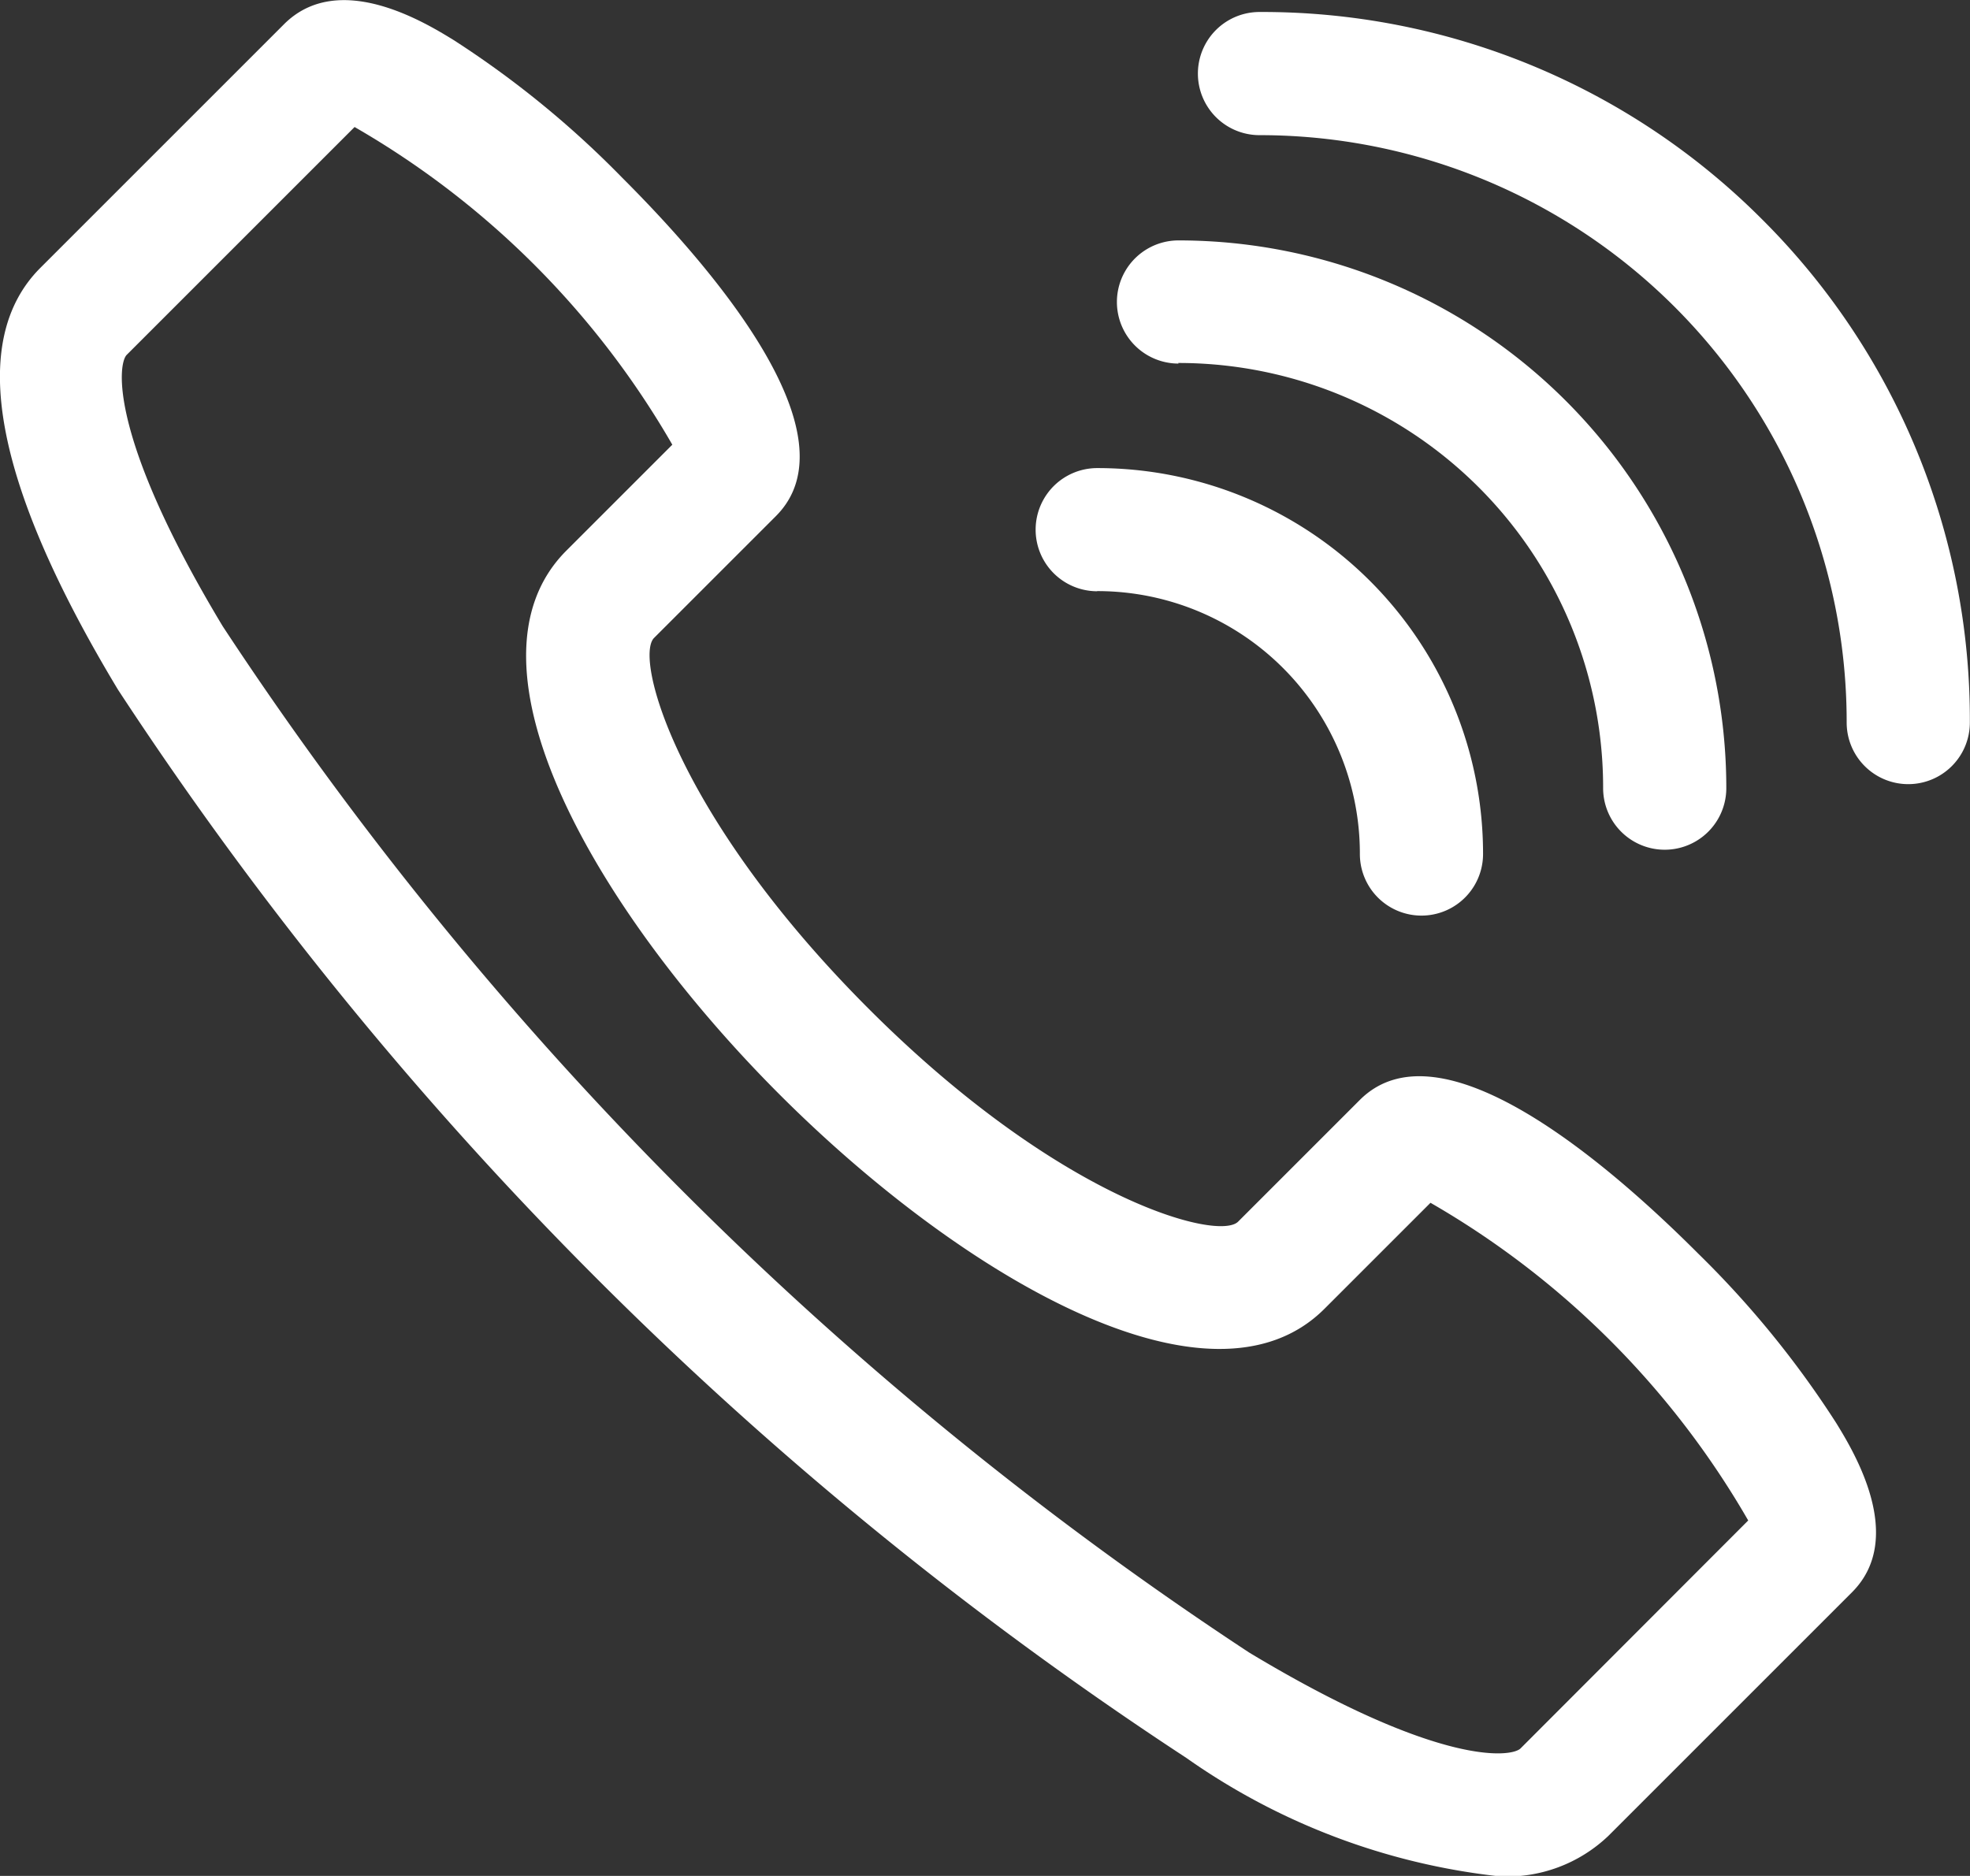<svg id="Groupe_425" data-name="Groupe 425" xmlns="http://www.w3.org/2000/svg" width="13.306" height="12.672" viewBox="0 0 13.306 12.672">
  <rect x="0" y="0" width="13.306" height="12.672" fill="#333333" stroke="none"/>
  <path id="Tracé_198" data-name="Tracé 198" d="M886.5,157.287c-.62-.621-1.742-1.58-2.285-1.038l-.823.823c-.136.133-1.208-.149-2.5-1.444s-1.58-2.365-1.444-2.5l.823-.823c.543-.543-.417-1.665-1.038-2.285a6.535,6.535,0,0,0-1.14-.931c-.192-.118-.775-.475-1.144-.107l-1.646,1.646c-.494.494-.318,1.453.524,2.85a25.005,25.005,0,0,0,7.216,7.216,4.521,4.521,0,0,0,2.115.8.993.993,0,0,0,.735-.273l1.646-1.646c.368-.368.011-.952-.107-1.144A6.542,6.542,0,0,0,886.5,157.287Zm-1.2,3.343c-.061.06-.548.126-1.833-.648a24.221,24.221,0,0,1-6.933-6.933c-.774-1.286-.708-1.773-.648-1.833l1.539-1.539a5.841,5.841,0,0,1,2.146,2.146l-.716.716c-.767.768.211,2.445,1.444,3.677s2.91,2.211,3.677,1.444l.716-.716a5.839,5.839,0,0,1,2.146,2.146Z" transform="translate(-875.03 -148.819)" fill="#fff"/>
  <path id="Tracé_199" data-name="Tracé 199" d="M1182.828,126.4a4.766,4.766,0,0,0-3.394-1.4h0a.416.416,0,1,0,0,.832h0a3.964,3.964,0,0,1,3.966,3.968.416.416,0,0,0,.832,0A4.766,4.766,0,0,0,1182.828,126.4Z" transform="translate(-1170.927 -124.919)" fill="#fff"/>
  <path id="Tracé_200" data-name="Tracé 200" d="M1158.825,187.62h0a2.868,2.868,0,0,1,2.87,2.872.416.416,0,1,0,.832,0,3.7,3.7,0,0,0-3.7-3.7h0a.416.416,0,1,0,0,.832Z" transform="translate(-1150.867 -185.168)" fill="#fff"/>
  <path id="Tracé_201" data-name="Tracé 201" d="M1138.215,249.407h0a1.773,1.773,0,0,1,1.775,1.776.416.416,0,1,0,.832,0,2.605,2.605,0,0,0-2.606-2.607h0a.416.416,0,1,0,0,.832Z" transform="translate(-1130.805 -245.414)" fill="#fff"/>
</svg>
